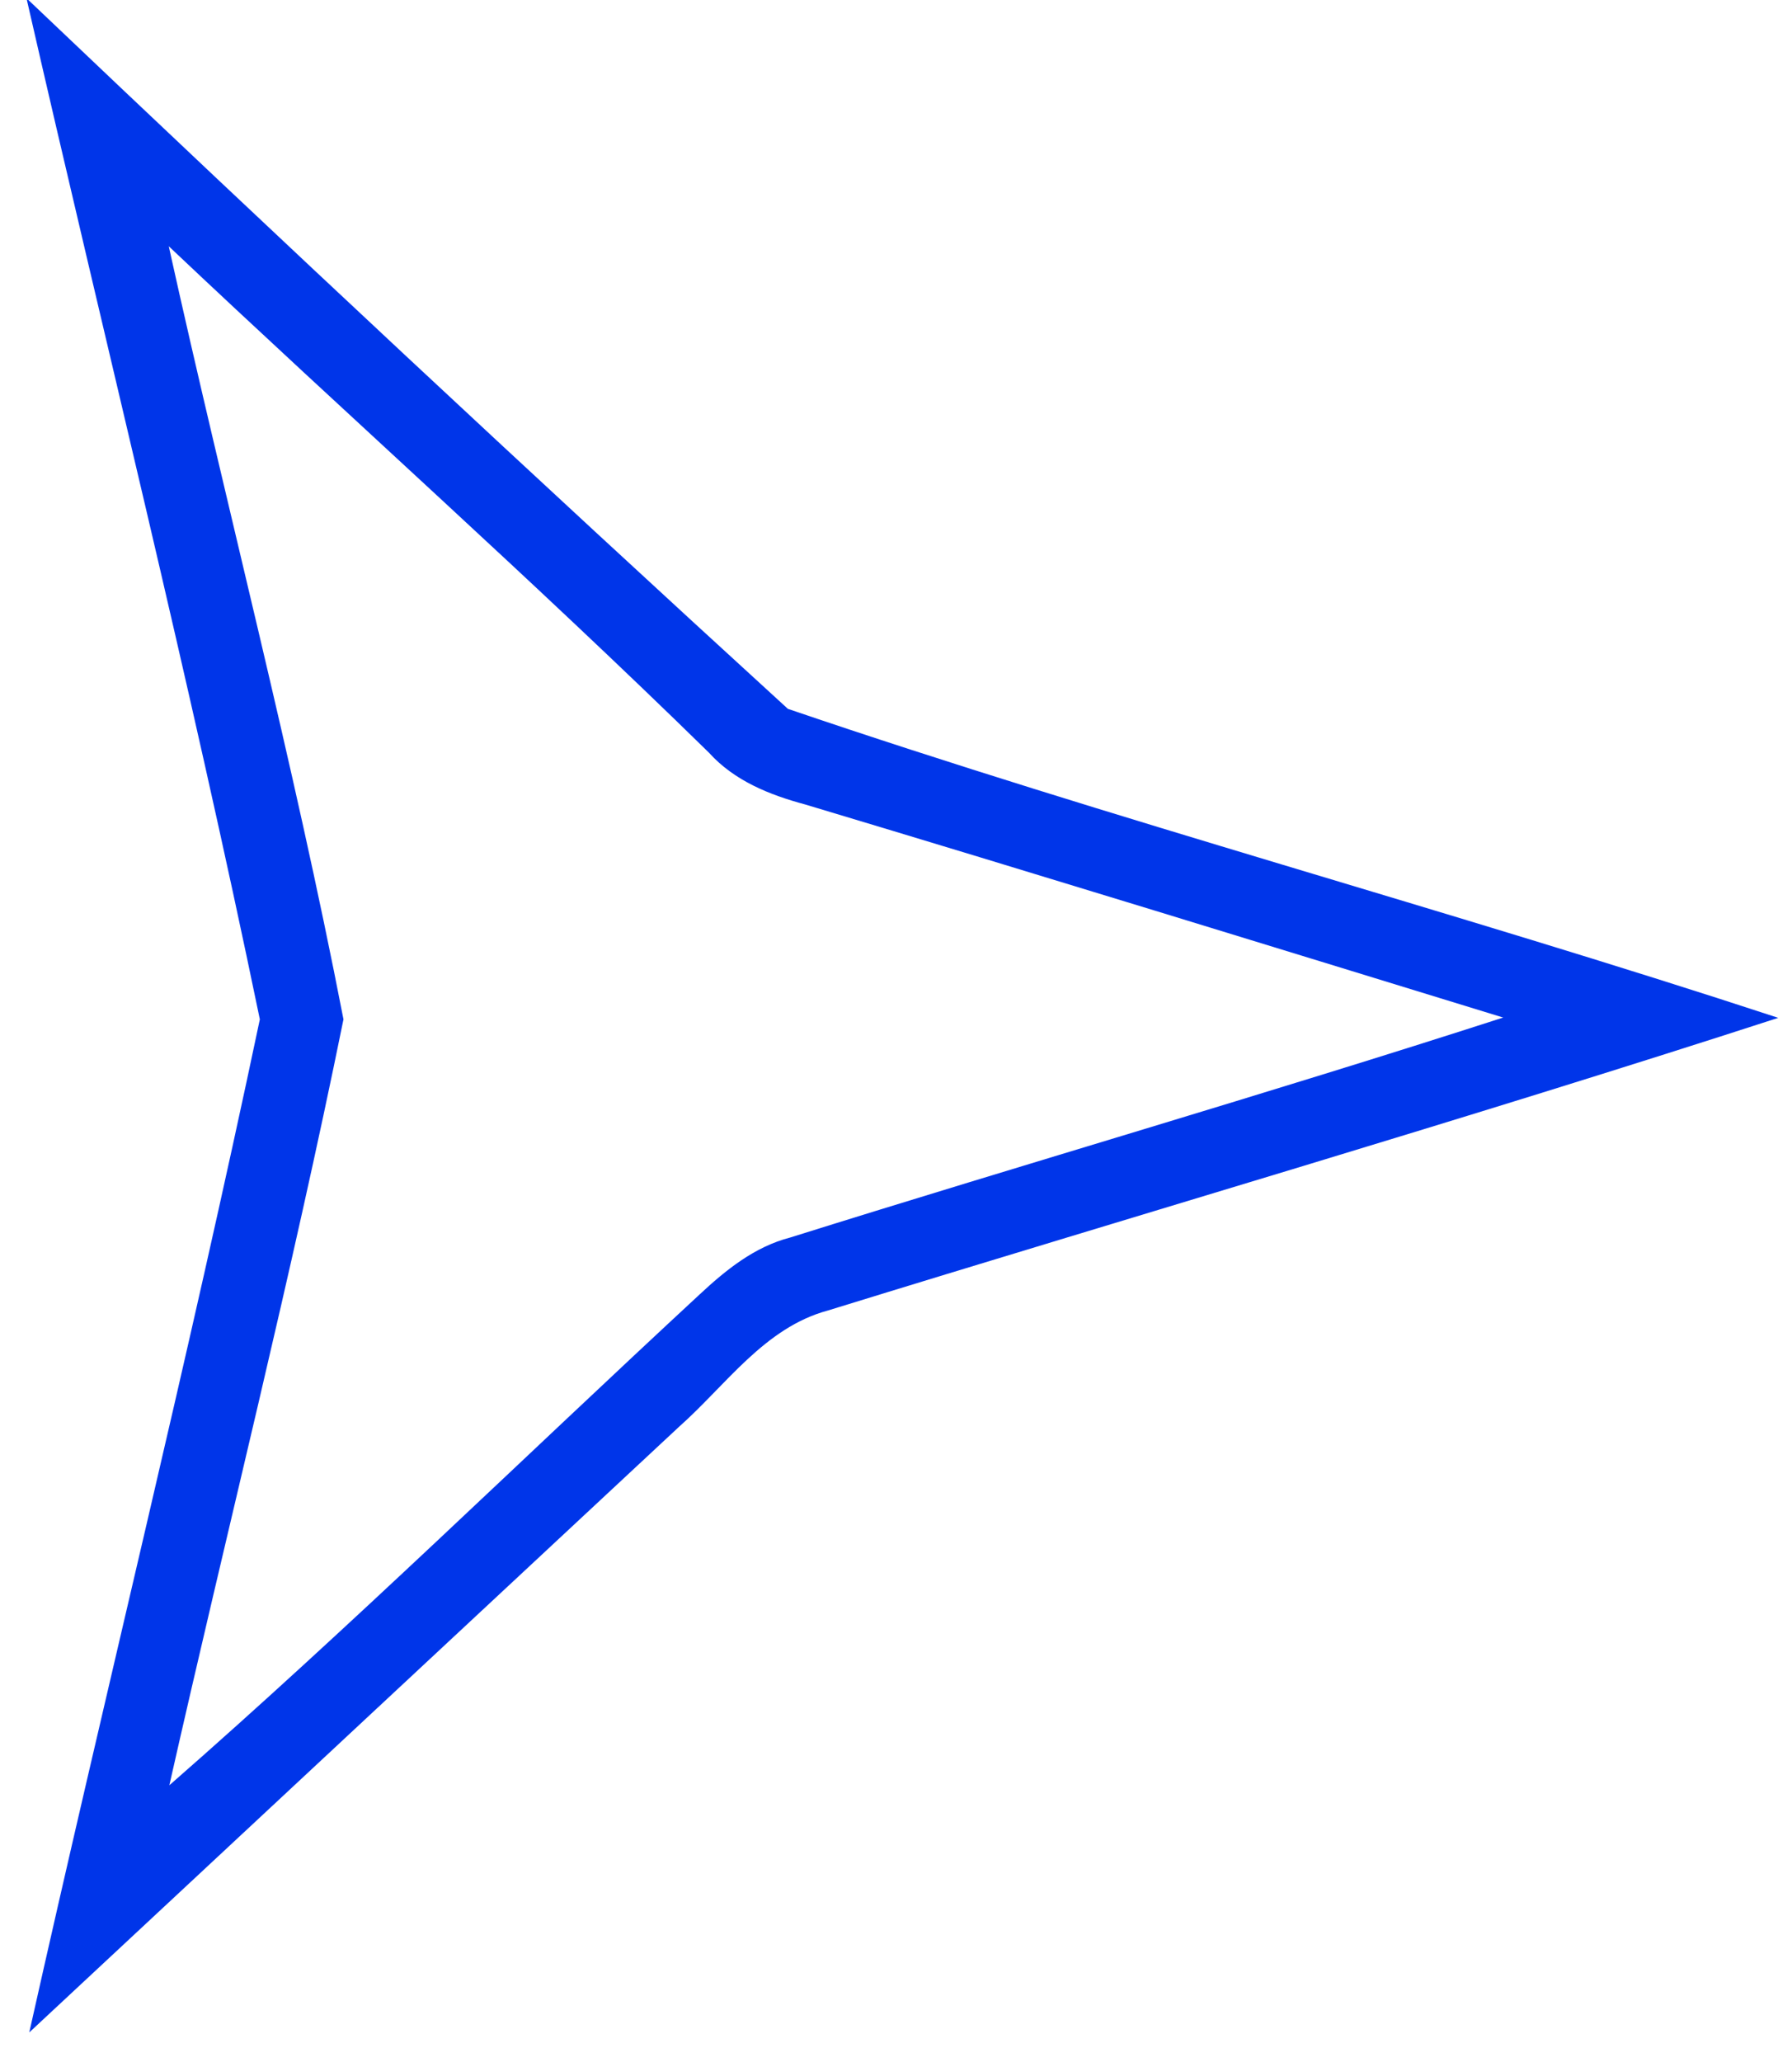 <?xml version="1.0" encoding="UTF-8"?>
<svg width="60pt" height="69pt" viewBox="0 0 60 69" version="1.1" xmlns="http://www.w3.org/2000/svg">
    <g id="#f94d1cff">
        <path fill="#0035E9" opacity="1.00"
            d=" M 0.90 0.00 L 0.95 0.00 C 9.35 7.99 17.82 15.90 26.38 23.72 C 37.33 27.45 48.54 30.45 59.54 34.06 C 48.99 37.48 38.33 40.58 27.73 43.85 C 25.60 44.42 24.31 46.35 22.74 47.74 C 15.49 54.50 8.23 61.25 0.98 68.01 C 3.51 56.70 6.31 45.45 8.70 34.11 C 6.34 22.70 3.50 11.37 0.90 0.00 M 5.65 8.24 C 7.56 16.87 9.82 25.44 11.50 34.11 C 9.76 42.69 7.60 51.20 5.67 59.74 C 11.73 54.44 17.50 48.80 23.42 43.32 C 24.30 42.50 25.26 41.72 26.46 41.41 C 34.40 38.92 42.40 36.61 50.33 34.05 C 42.54 31.66 34.76 29.26 26.96 26.92 C 25.77 26.60 24.59 26.13 23.74 25.19 C 17.84 19.41 11.66 13.92 5.65 8.24 Z" />
    </g>
</svg>